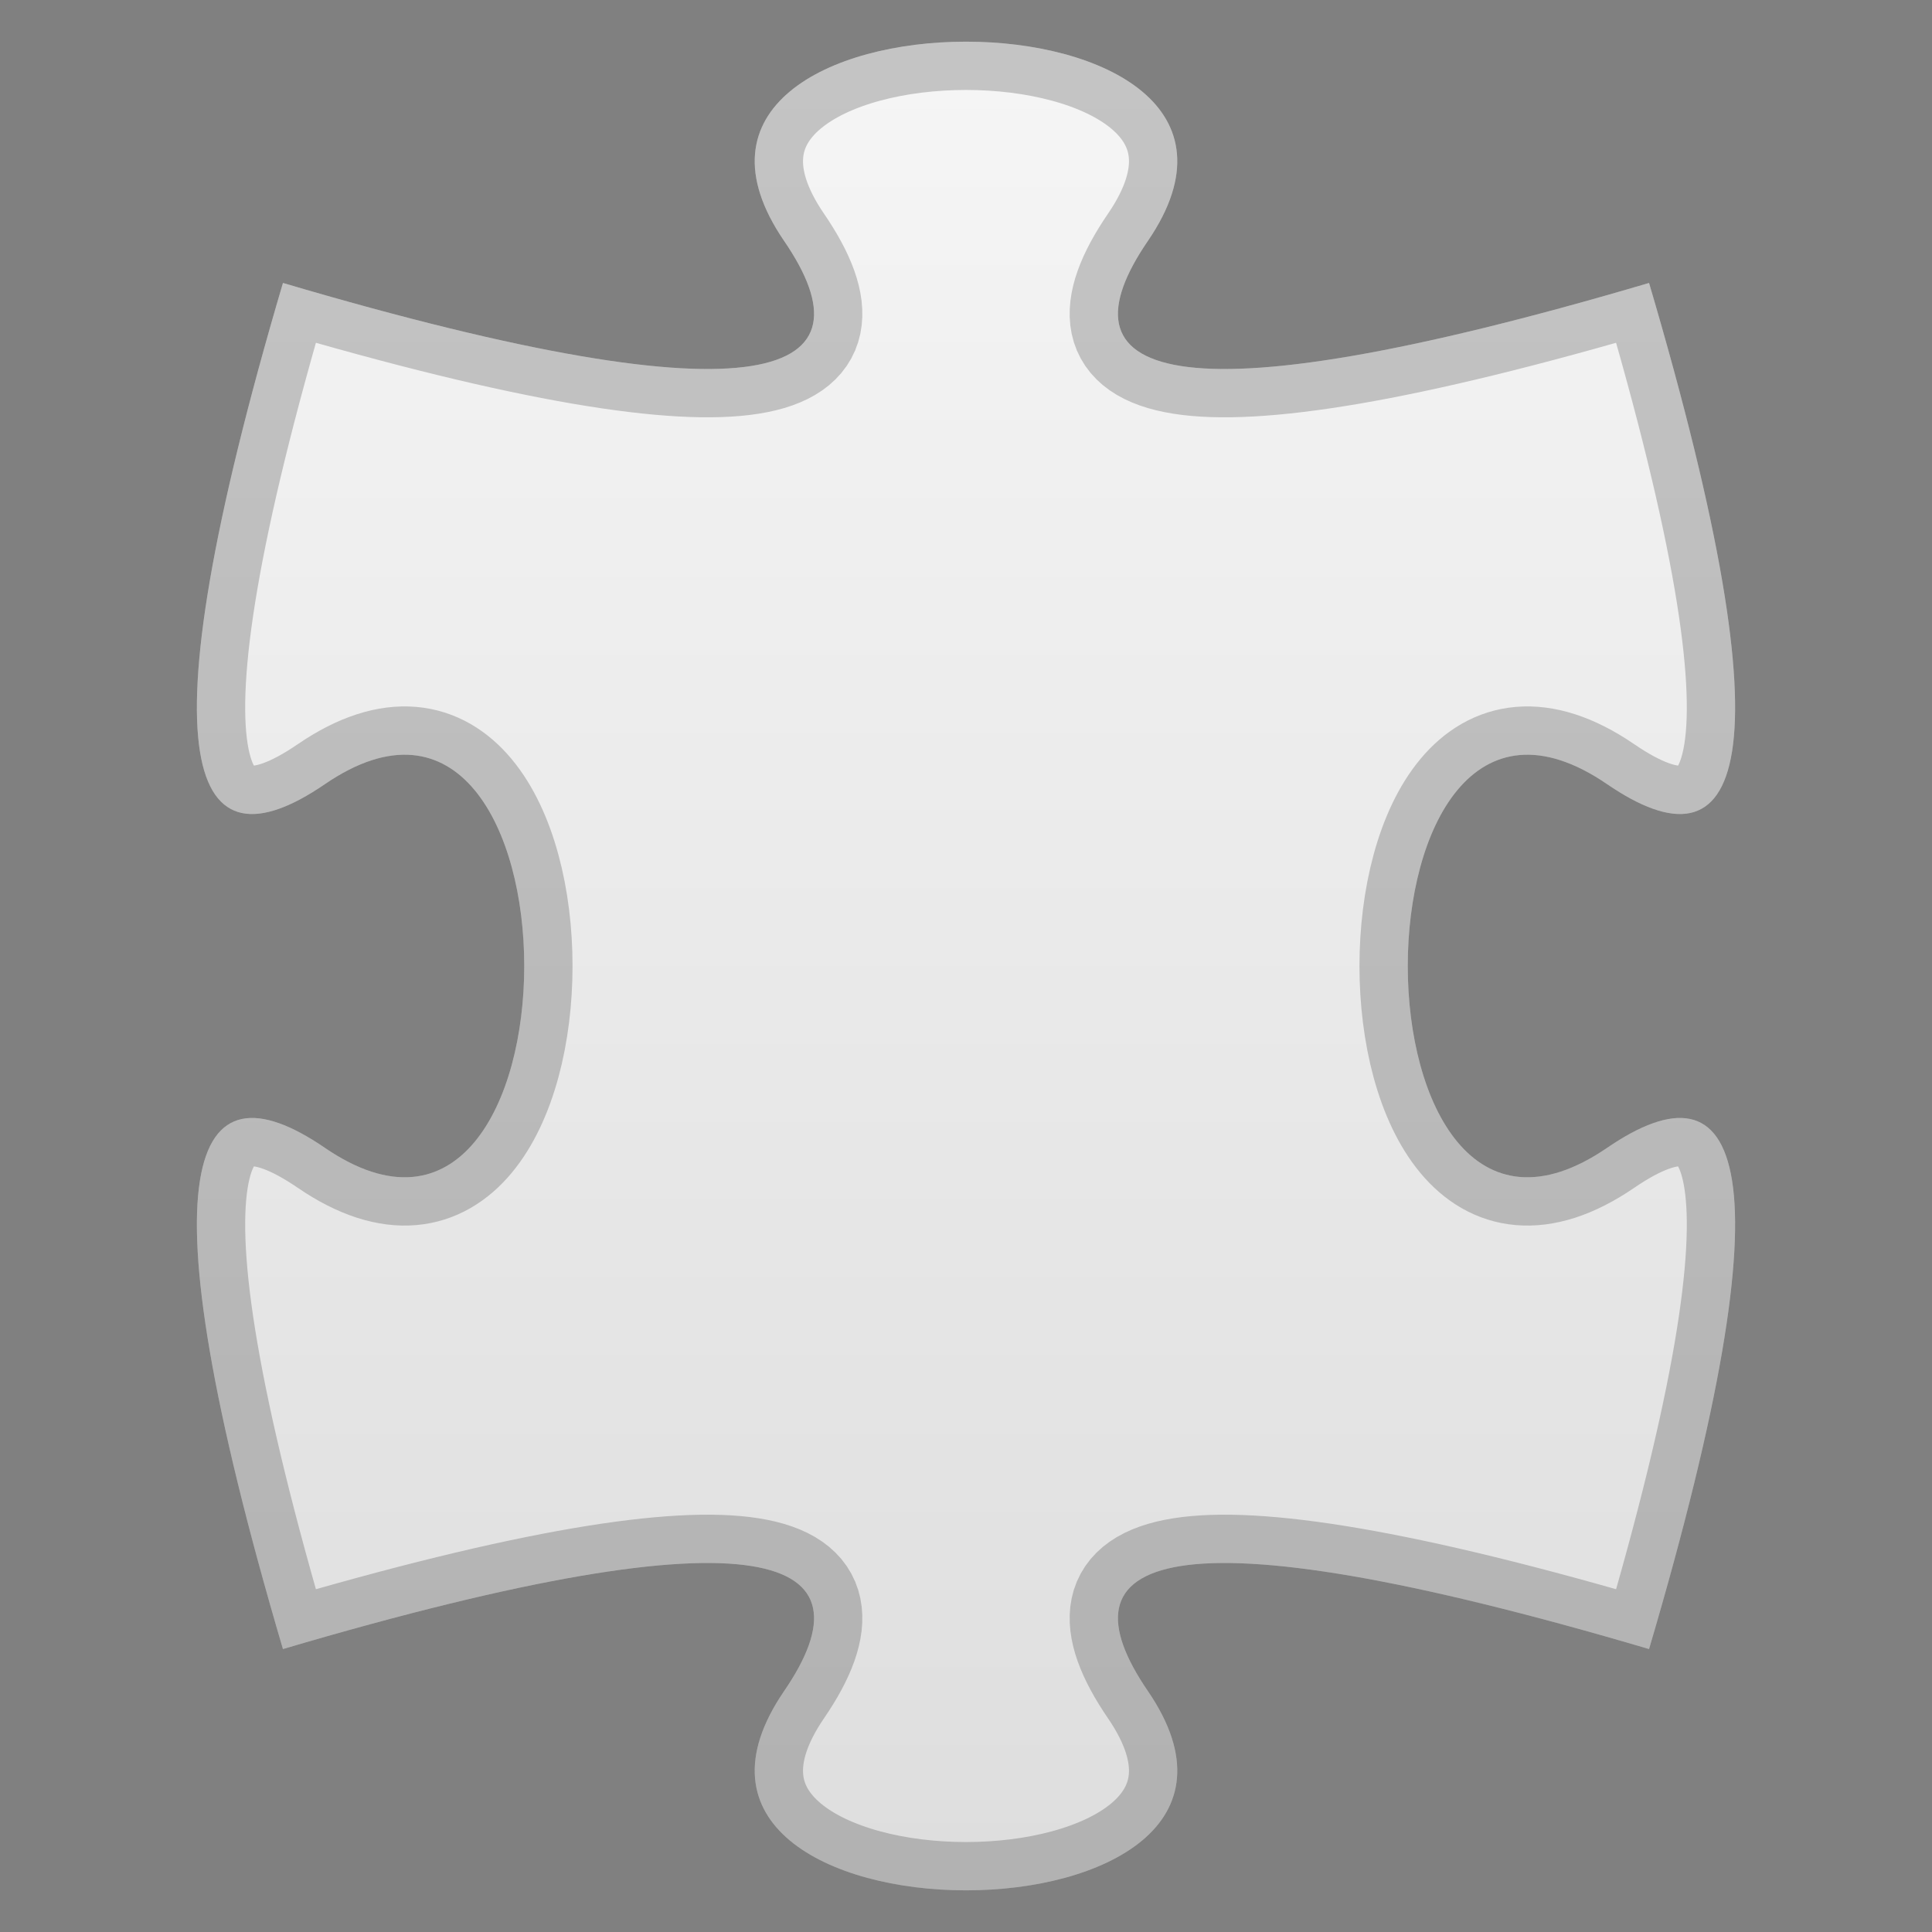<svg viewBox="0 0 64 64" xmlns="http://www.w3.org/2000/svg" xmlns:xlink="http://www.w3.org/1999/xlink"><rect x="0" y="0" width="64" height="64" fill="#808080" stroke="none"/><defs><path id="pp" d="M9.373,9.373C25.59,14.161,28.988,12.384,25.976,7.983C19.953-0.821,44.047-0.821,38.024,7.983C35.012,12.384,38.41,14.161,54.627,9.373C59.415,25.59,57.639,28.988,53.237,25.976C44.433,19.953,44.433,44.047,53.237,38.024C57.639,35.012,59.415,38.41,54.627,54.627C38.41,49.839,35.012,51.616,38.024,56.017C44.047,64.821,19.953,64.821,25.976,56.017C28.988,51.616,25.59,49.839,9.373,54.627C4.585,38.41,6.361,35.012,10.763,38.024C19.567,44.047,19.567,19.953,10.763,25.976C6.361,28.988,4.585,25.59,9.373,9.373z"/><linearGradient id="gr" gradientTransform="rotate(90)"><stop offset="0%" stop-color="#f6f6f6"/><stop offset="100%" stop-color="#ddd"/></linearGradient><clipPath id="cl"><use xlink:href="#pp" href="#pp"/></clipPath></defs><use xlink:href="#pp" href="#pp" fill="url(#gr)" clip-path="url(#cl)" stroke="#000" stroke-opacity="0.2" stroke-width="3.2"/></svg>